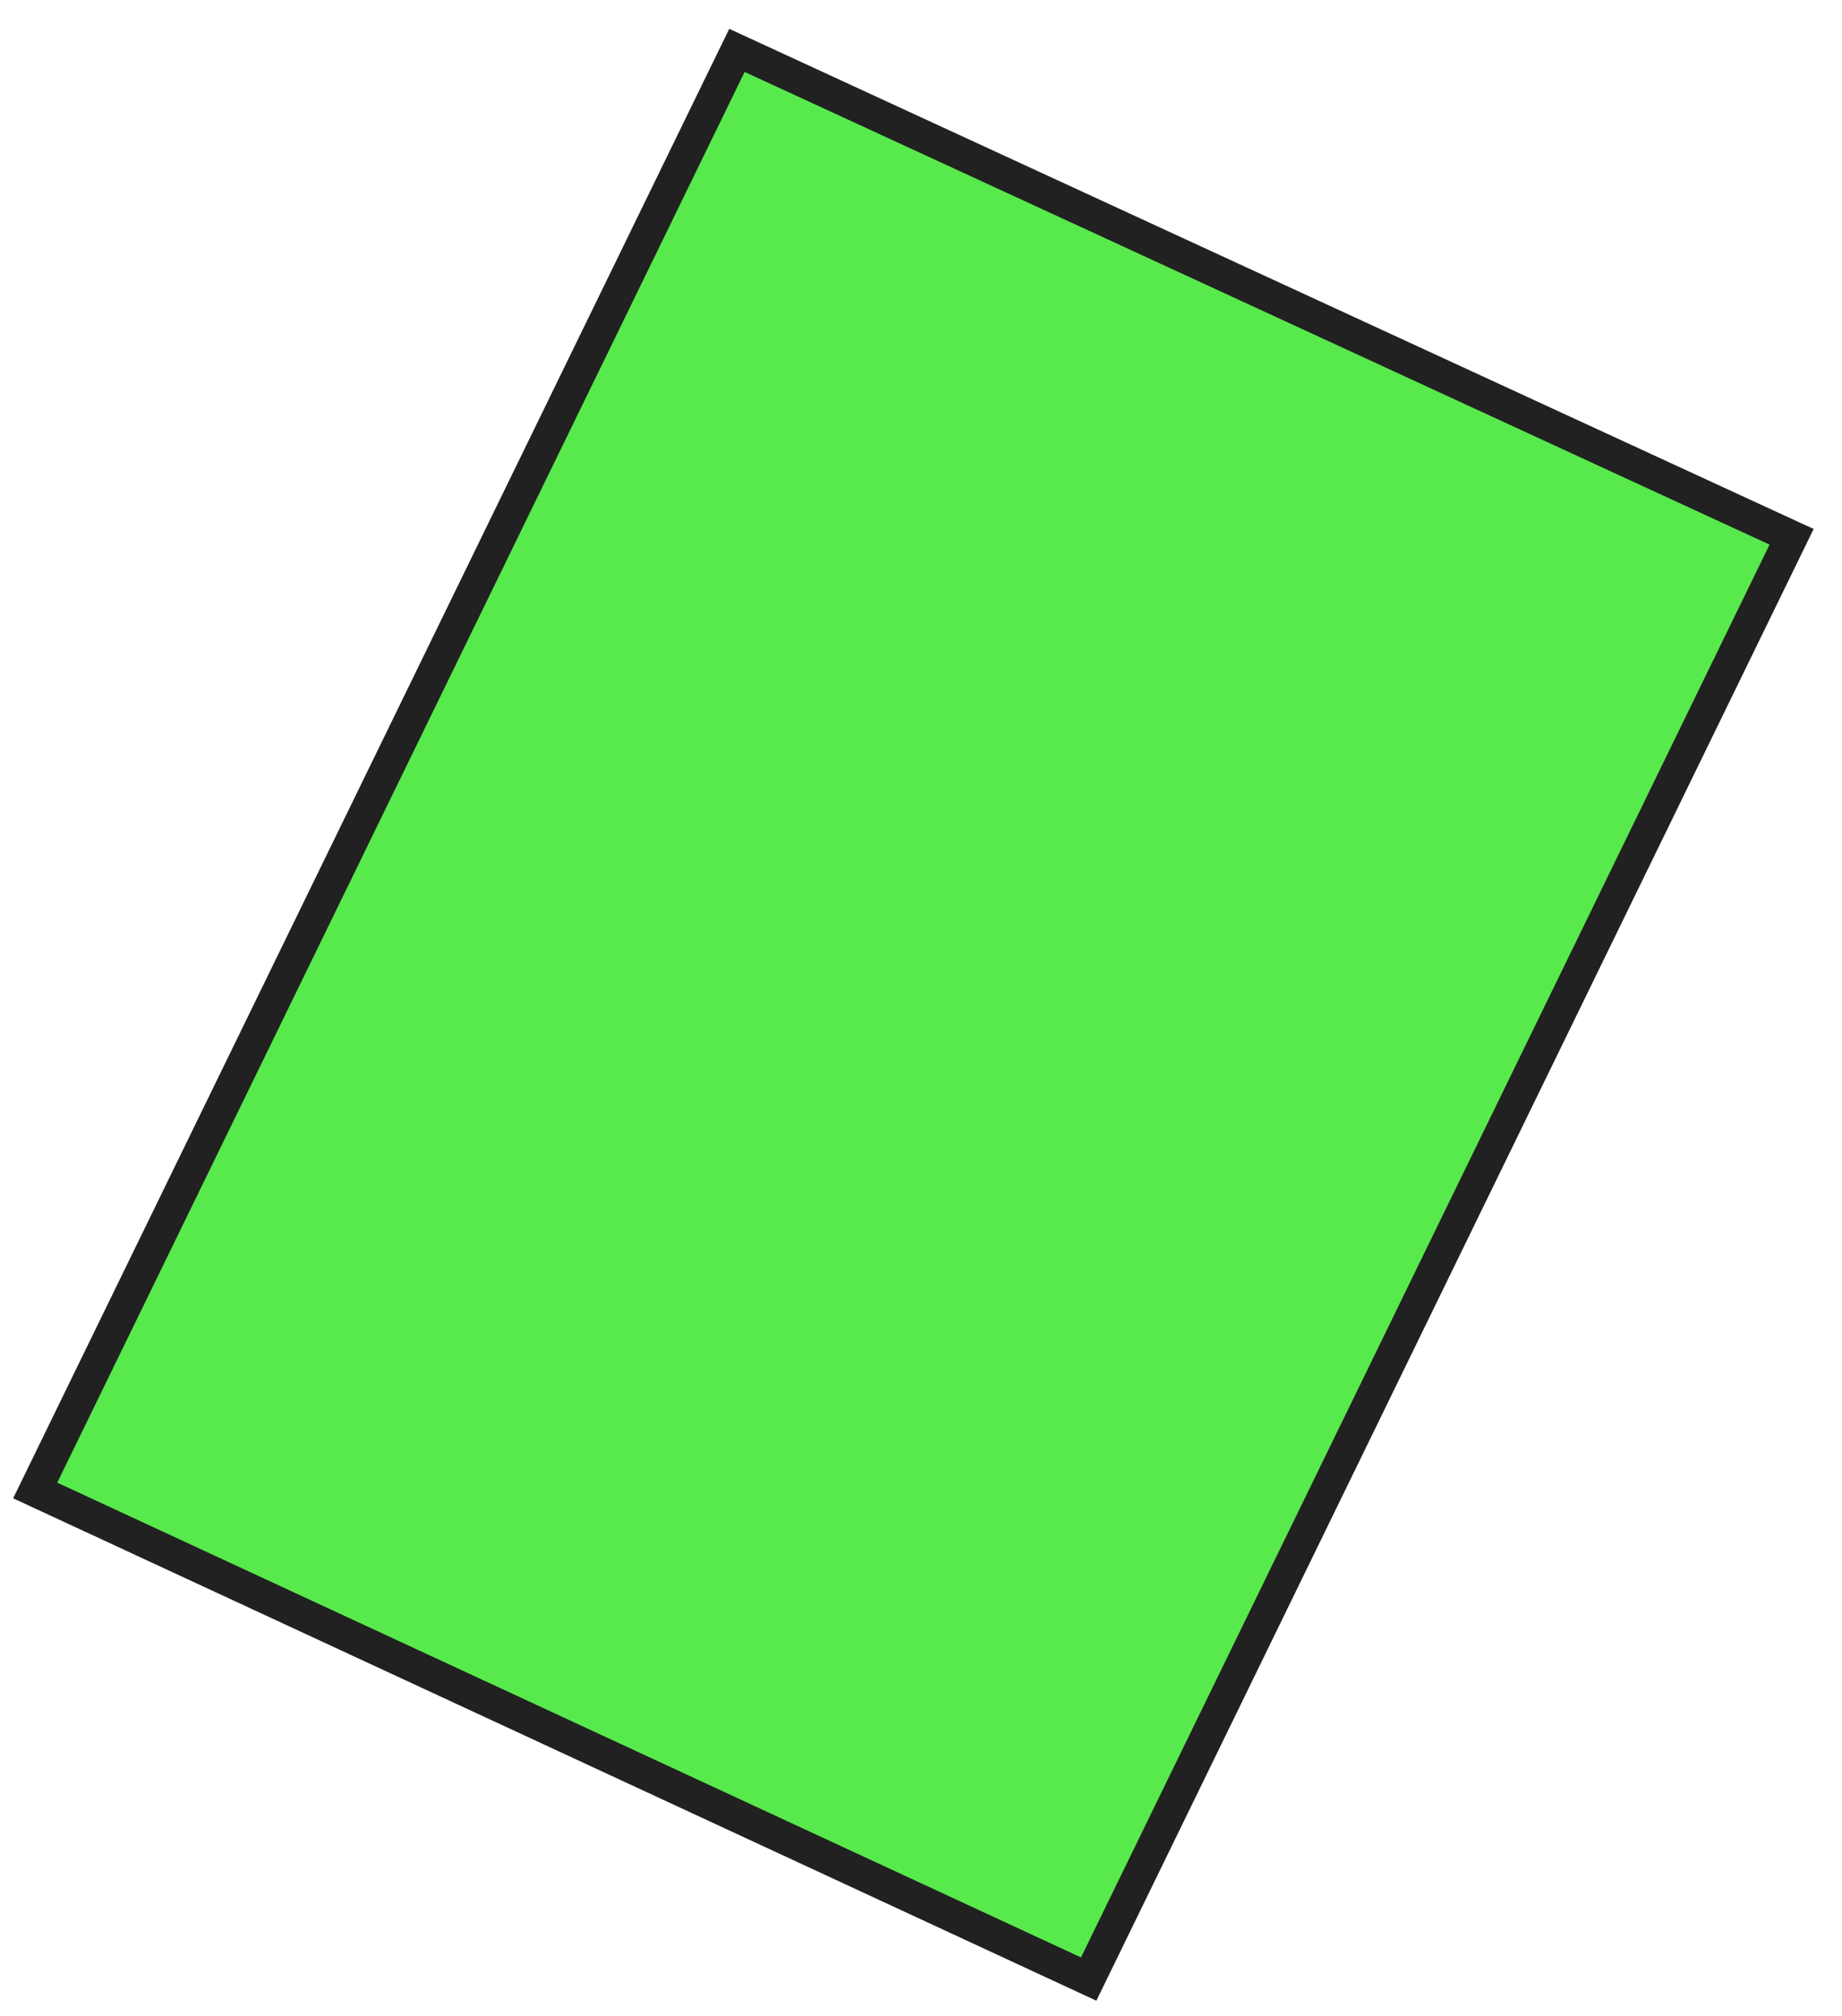 <?xml version="1.0" encoding="UTF-8"?> <svg xmlns="http://www.w3.org/2000/svg" width="74" height="81" viewBox="0 0 74 81" fill="none"><path d="M43.736 79.502C29.628 72.959 15.523 66.417 1.414 59.874L29.606 2.024C43.728 8.537 57.85 15.05 71.975 21.563L43.736 79.502Z" fill="#12E000" fill-opacity="0.7"></path><path d="M0.528 60.189L29.297 1.158L36.437 4.452C48.373 9.957 60.31 15.462 72.249 20.968L72.861 21.248L44.045 80.371L0.528 60.189ZM29.914 2.89L2.3 59.56L43.428 78.633L71.09 21.878C59.353 16.467 47.619 11.057 35.886 5.643L29.914 2.89Z" fill="#212121"></path></svg> 